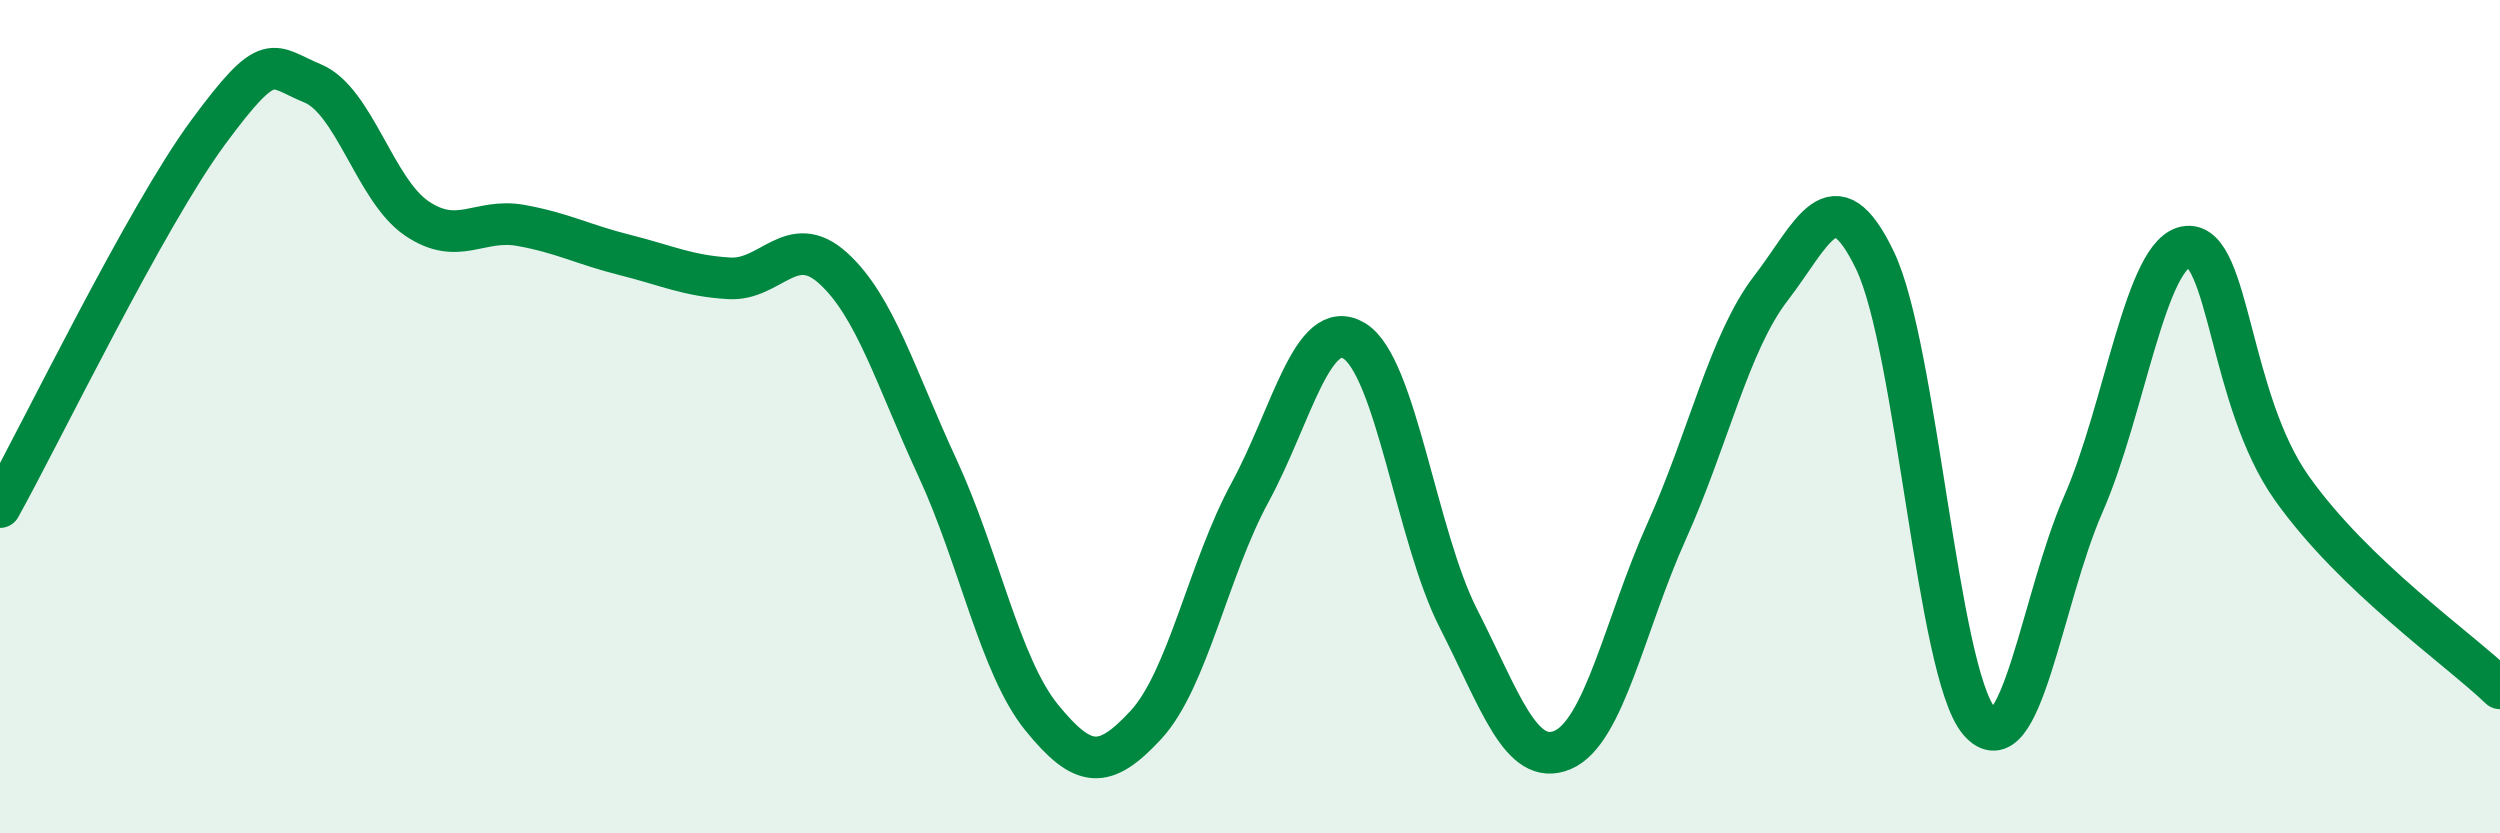 
    <svg width="60" height="20" viewBox="0 0 60 20" xmlns="http://www.w3.org/2000/svg">
      <path
        d="M 0,12.17 C 1,10.37 3.5,5.2 5,3.17 C 6.5,1.14 6.5,1.59 7.5,2 C 8.5,2.41 9,4.56 10,5.24 C 11,5.92 11.5,5.23 12.5,5.41 C 13.5,5.59 14,5.87 15,6.12 C 16,6.37 16.5,6.62 17.5,6.68 C 18.5,6.74 19,5.53 20,6.44 C 21,7.35 21.5,9.07 22.5,11.23 C 23.5,13.39 24,15.99 25,17.22 C 26,18.45 26.5,18.48 27.5,17.4 C 28.5,16.32 29,13.66 30,11.82 C 31,9.98 31.5,7.58 32.5,8.18 C 33.5,8.78 34,12.88 35,14.84 C 36,16.8 36.5,18.42 37.5,18 C 38.5,17.58 39,14.97 40,12.75 C 41,10.53 41.5,8.22 42.5,6.92 C 43.5,5.62 44,4.17 45,6.25 C 46,8.33 46.5,16.14 47.5,17.31 C 48.5,18.48 49,14.38 50,12.1 C 51,9.82 51.5,6 52.5,5.92 C 53.5,5.84 53.5,9.59 55,11.71 C 56.5,13.83 59,15.56 60,16.52L60 20L0 20Z"
        fill="#008740"
        opacity="0.1"
        stroke-linecap="round"
        stroke-linejoin="round"
      />
      <path
        d="M 0,12.17 C 1,10.37 3.5,5.2 5,3.17 C 6.5,1.14 6.5,1.59 7.5,2 C 8.5,2.41 9,4.56 10,5.24 C 11,5.92 11.5,5.23 12.5,5.41 C 13.5,5.59 14,5.87 15,6.12 C 16,6.37 16.5,6.62 17.5,6.68 C 18.5,6.74 19,5.53 20,6.44 C 21,7.35 21.5,9.07 22.5,11.23 C 23.5,13.39 24,15.99 25,17.22 C 26,18.45 26.5,18.48 27.5,17.4 C 28.5,16.32 29,13.66 30,11.82 C 31,9.98 31.5,7.58 32.5,8.18 C 33.5,8.78 34,12.88 35,14.84 C 36,16.8 36.5,18.42 37.5,18 C 38.5,17.58 39,14.97 40,12.75 C 41,10.53 41.5,8.22 42.5,6.92 C 43.5,5.62 44,4.17 45,6.25 C 46,8.33 46.5,16.14 47.5,17.31 C 48.5,18.48 49,14.38 50,12.1 C 51,9.82 51.5,6 52.5,5.92 C 53.5,5.84 53.5,9.59 55,11.71 C 56.5,13.83 59,15.56 60,16.52"
        stroke="#008740"
        stroke-width="1"
        fill="none"
        stroke-linecap="round"
        stroke-linejoin="round"
      />
    </svg>
  